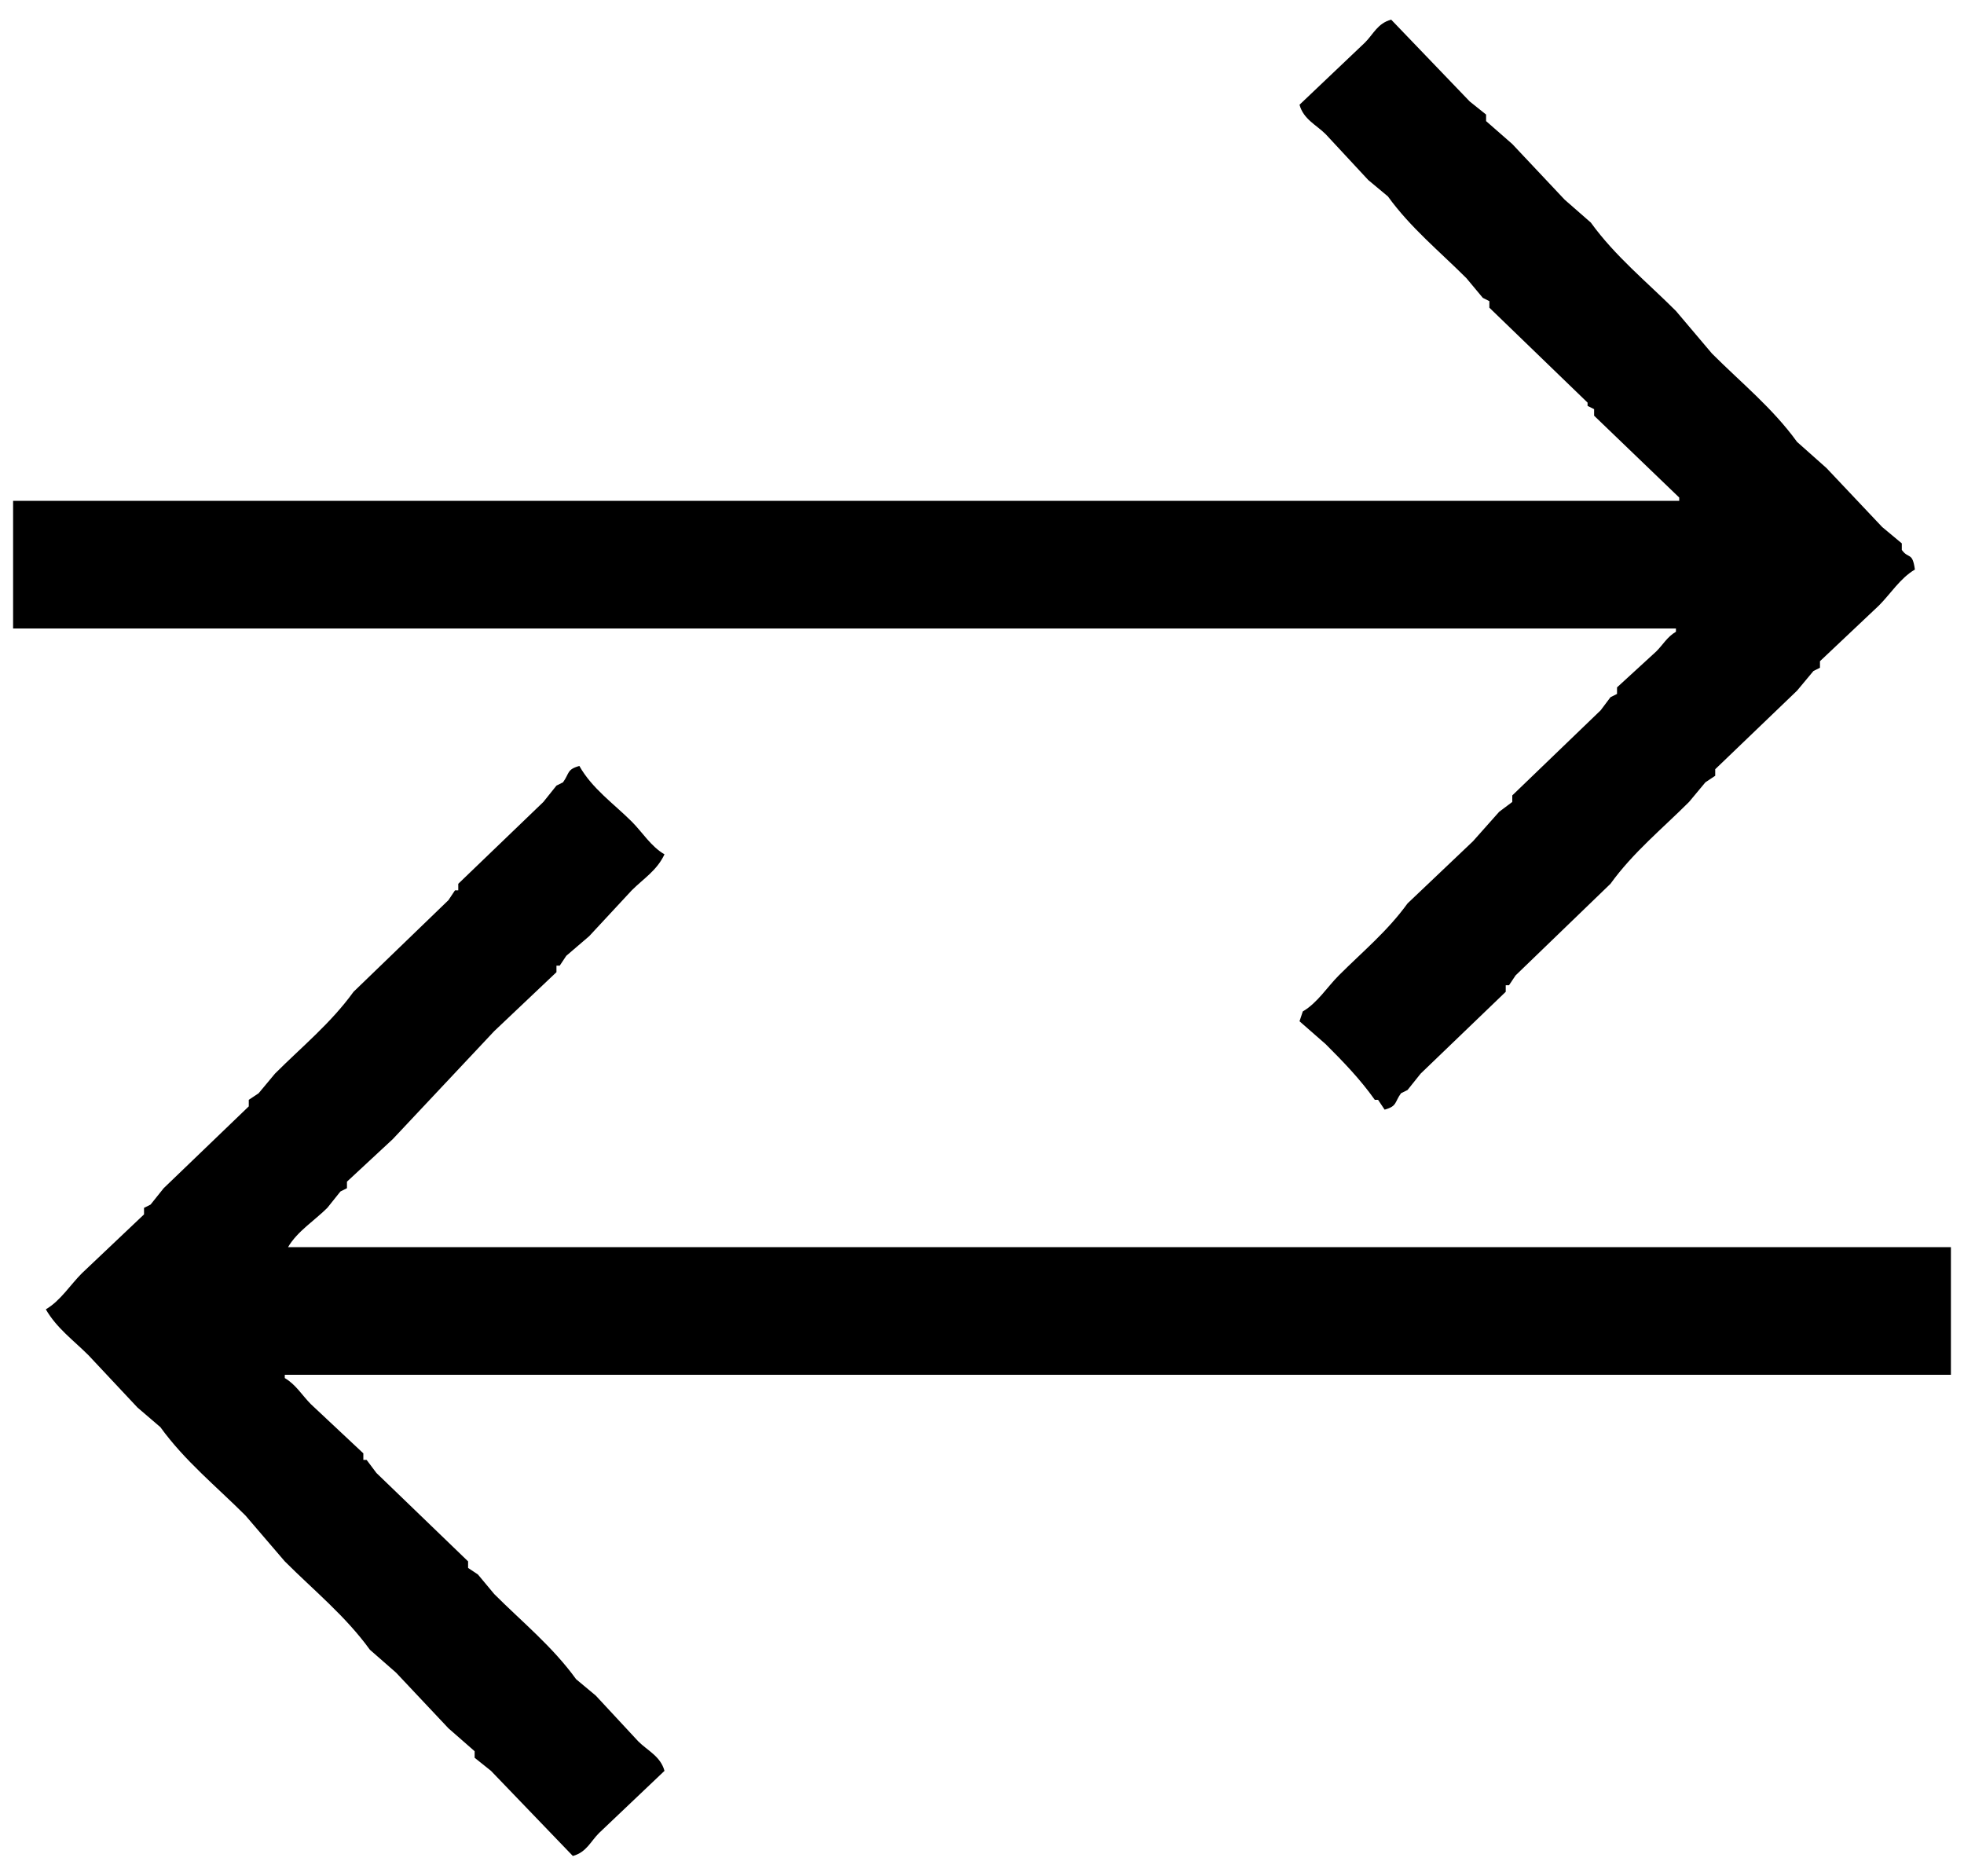 <svg xmlns="http://www.w3.org/2000/svg" width="600" height="573" viewBox="0 0 600 573">
  <defs>
    <style>
      .cls-1 {
        fill: #000000;
        fill-rule: evenodd;
      }
    </style>
  </defs>
  <path id="match" class="cls-1" d="M4,192V153H513v-1l-26-25v-2l-2-1v-1L455,94V92l-2-1-5-6c-8.252-8.253-17.05-15.387-24-25l-6-5L405,41c-2.839-2.84-6.783-4.534-8-9l20-19c2.611-2.61,3.839-5.867,8-7l24,25,5,4v2l8,7,16,17,8,7c7.481,10.343,17.109,18.107,26,27l11,13c8.888,8.9,18.52,16.655,26,27l9,8,17,18,6,5v2c2.066,2.891,3.246.5,4,6-4.478,2.619-7.422,7.422-11,11l-18,17v2l-2,1-5,6-25,24v2l-3,2-5,6c-8.253,8.253-17.049,15.387-24,25l-29,28-2,3h-1v2l-26,25-4,5-2,1c-2,2.751-1.136,3.94-5,5l-2-3h-1c-4.484-6.323-9.614-11.614-15-17l-8-7,1-3c4.478-2.618,7.422-7.422,11-11,7.3-7.3,14.842-13.484,21-22l20-19,8-9,4-3v-2l27-26,3-4,2-1v-2l12-11c2.083-2.082,3.333-4.445,6-6v-1H4ZM596,381v39H87v1c3.391,1.973,5.322,5.322,8,8l16,15v2h1l3,4,28,27v2l3,2,5,6c8.572,8.572,17.786,16.022,25,26l6,5,13,14c2.839,2.84,6.783,4.534,8,9l-20,19c-2.611,2.61-3.839,5.867-8,7l-25-26-5-4v-2l-8-7-16-17-8-7c-7.482-10.343-17.109-18.106-26-27L75,463c-8.891-8.893-18.52-16.656-26-27l-7-6L27,414c-4.508-4.508-9.715-8.263-13-14,4.478-2.619,7.422-7.422,11-11l19-18v-2l2-1,4-5,26-25v-2l3-2,5-6c8.253-8.253,17.049-15.387,24-25l29-28,2-3h1v-2l26-25,4-5,2-1c2-2.751,1.136-3.94,5-5,3.876,6.915,10.578,11.579,16,17,3.271,3.271,5.881,7.618,10,10-2.334,4.973-6.385,7.384-10,11l-13,14-7,6-2,3h-1v2l-19,18-31,33-14,13v2l-2,1-4,5c-3.877,3.878-9.168,7.158-12,12H596Z"/>
</svg>
